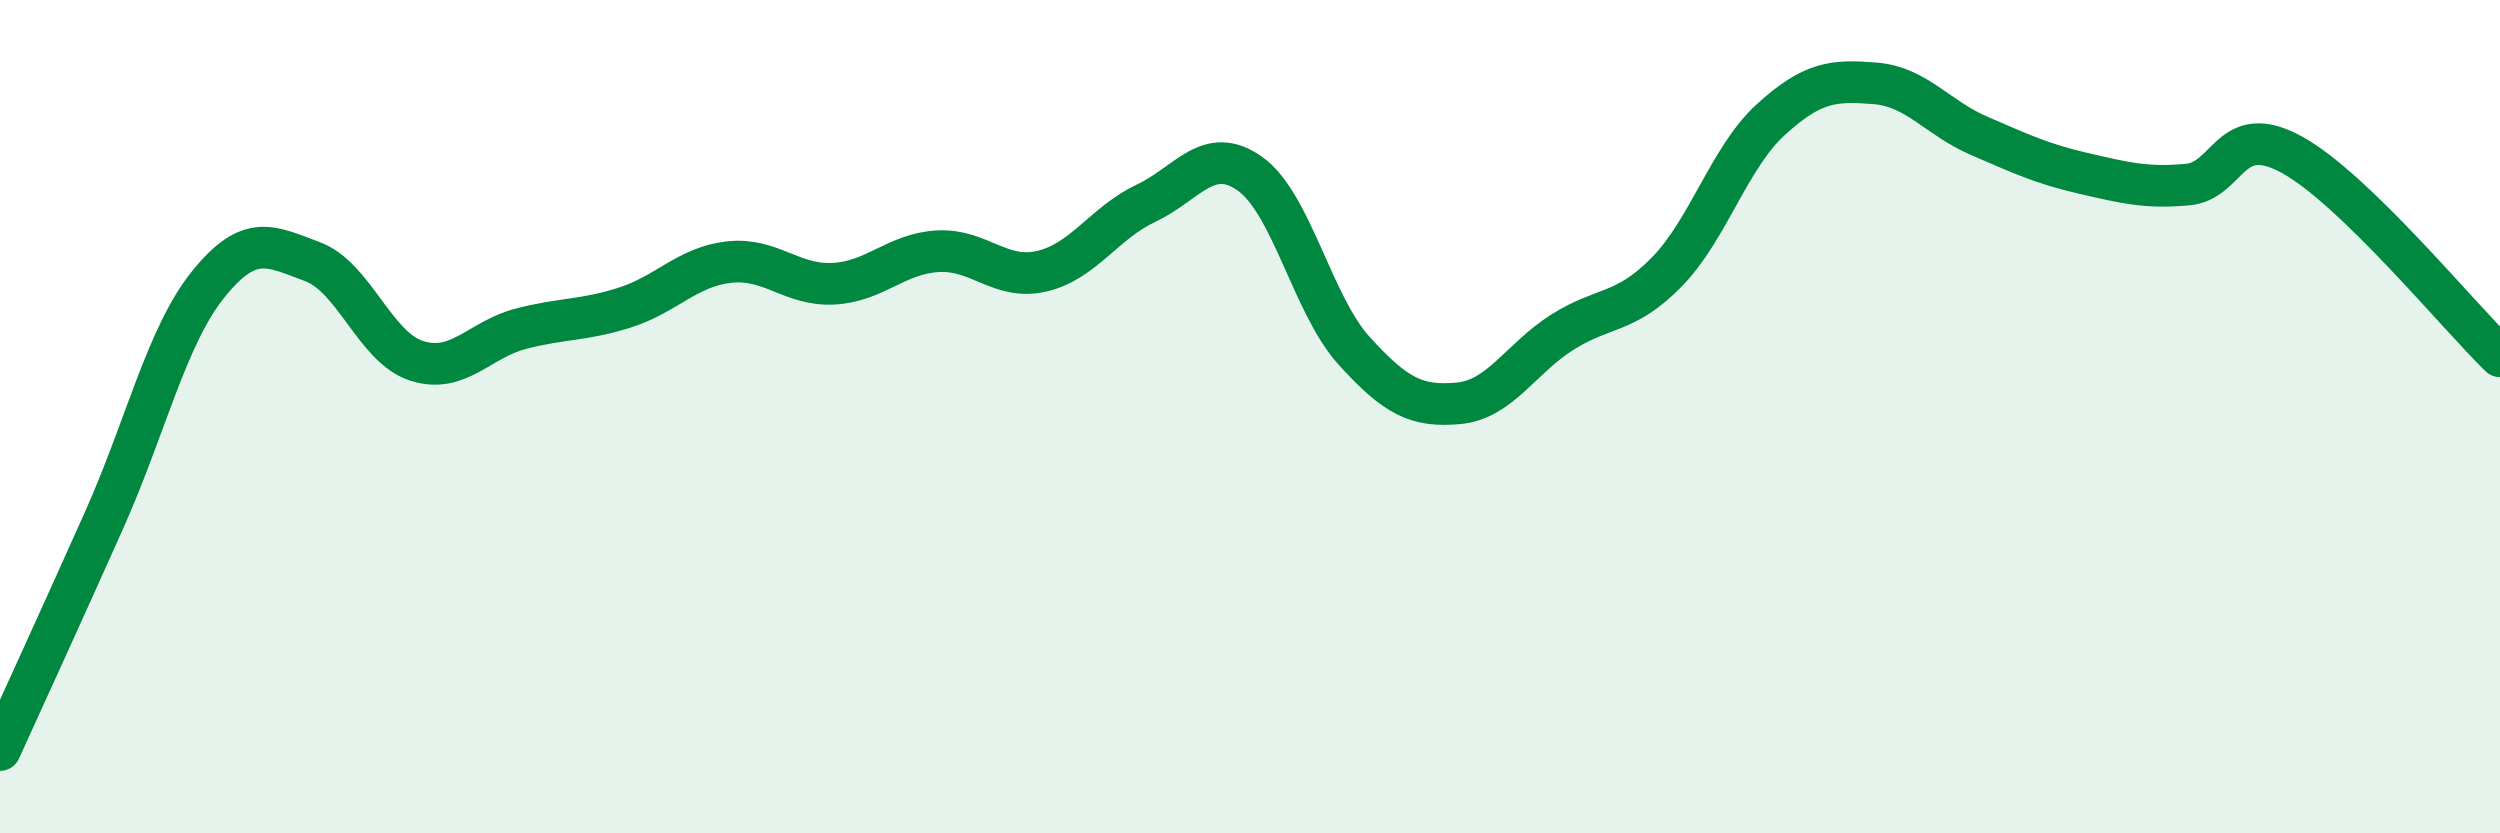 
    <svg width="60" height="20" viewBox="0 0 60 20" xmlns="http://www.w3.org/2000/svg">
      <path
        d="M 0,18 C 0.5,16.9 1.5,14.72 2.5,12.48 C 3.5,10.24 4,8.06 5,6.82 C 6,5.58 6.5,5.91 7.5,6.28 C 8.5,6.65 9,8.34 10,8.66 C 11,8.98 11.5,8.15 12.5,7.89 C 13.5,7.63 14,7.7 15,7.38 C 16,7.06 16.5,6.4 17.5,6.29 C 18.5,6.18 19,6.86 20,6.81 C 21,6.76 21.5,6.09 22.5,6.03 C 23.5,5.97 24,6.74 25,6.51 C 26,6.28 26.5,5.35 27.5,4.88 C 28.5,4.41 29,3.46 30,4.17 C 31,4.88 31.5,7.32 32.5,8.42 C 33.5,9.52 34,9.77 35,9.68 C 36,9.59 36.5,8.6 37.5,7.97 C 38.5,7.34 39,7.55 40,6.53 C 41,5.51 41.5,3.78 42.5,2.87 C 43.5,1.96 44,1.92 45,2 C 46,2.08 46.5,2.83 47.5,3.26 C 48.5,3.69 49,3.93 50,4.16 C 51,4.39 51.5,4.52 52.5,4.43 C 53.5,4.34 53.5,2.89 55,3.71 C 56.5,4.53 59,7.58 60,8.55L60 20L0 20Z"
        fill="#008740"
        opacity="0.1"
        stroke-linecap="round"
        stroke-linejoin="round"
      />
      <path
        d="M 0,18 C 0.5,16.9 1.5,14.72 2.5,12.48 C 3.5,10.24 4,8.06 5,6.82 C 6,5.58 6.5,5.91 7.5,6.28 C 8.5,6.65 9,8.34 10,8.66 C 11,8.98 11.5,8.15 12.5,7.89 C 13.5,7.63 14,7.7 15,7.38 C 16,7.06 16.5,6.4 17.5,6.29 C 18.5,6.18 19,6.86 20,6.81 C 21,6.76 21.5,6.09 22.5,6.03 C 23.5,5.97 24,6.74 25,6.51 C 26,6.28 26.5,5.35 27.5,4.88 C 28.5,4.41 29,3.46 30,4.17 C 31,4.88 31.5,7.32 32.5,8.42 C 33.5,9.52 34,9.77 35,9.68 C 36,9.59 36.5,8.6 37.5,7.97 C 38.5,7.34 39,7.55 40,6.53 C 41,5.51 41.5,3.78 42.5,2.87 C 43.5,1.96 44,1.92 45,2 C 46,2.08 46.5,2.83 47.5,3.26 C 48.5,3.69 49,3.93 50,4.16 C 51,4.39 51.5,4.52 52.5,4.43 C 53.5,4.34 53.5,2.89 55,3.71 C 56.5,4.53 59,7.58 60,8.55"
        stroke="#008740"
        stroke-width="1"
        fill="none"
        stroke-linecap="round"
        stroke-linejoin="round"
      />
    </svg>
  